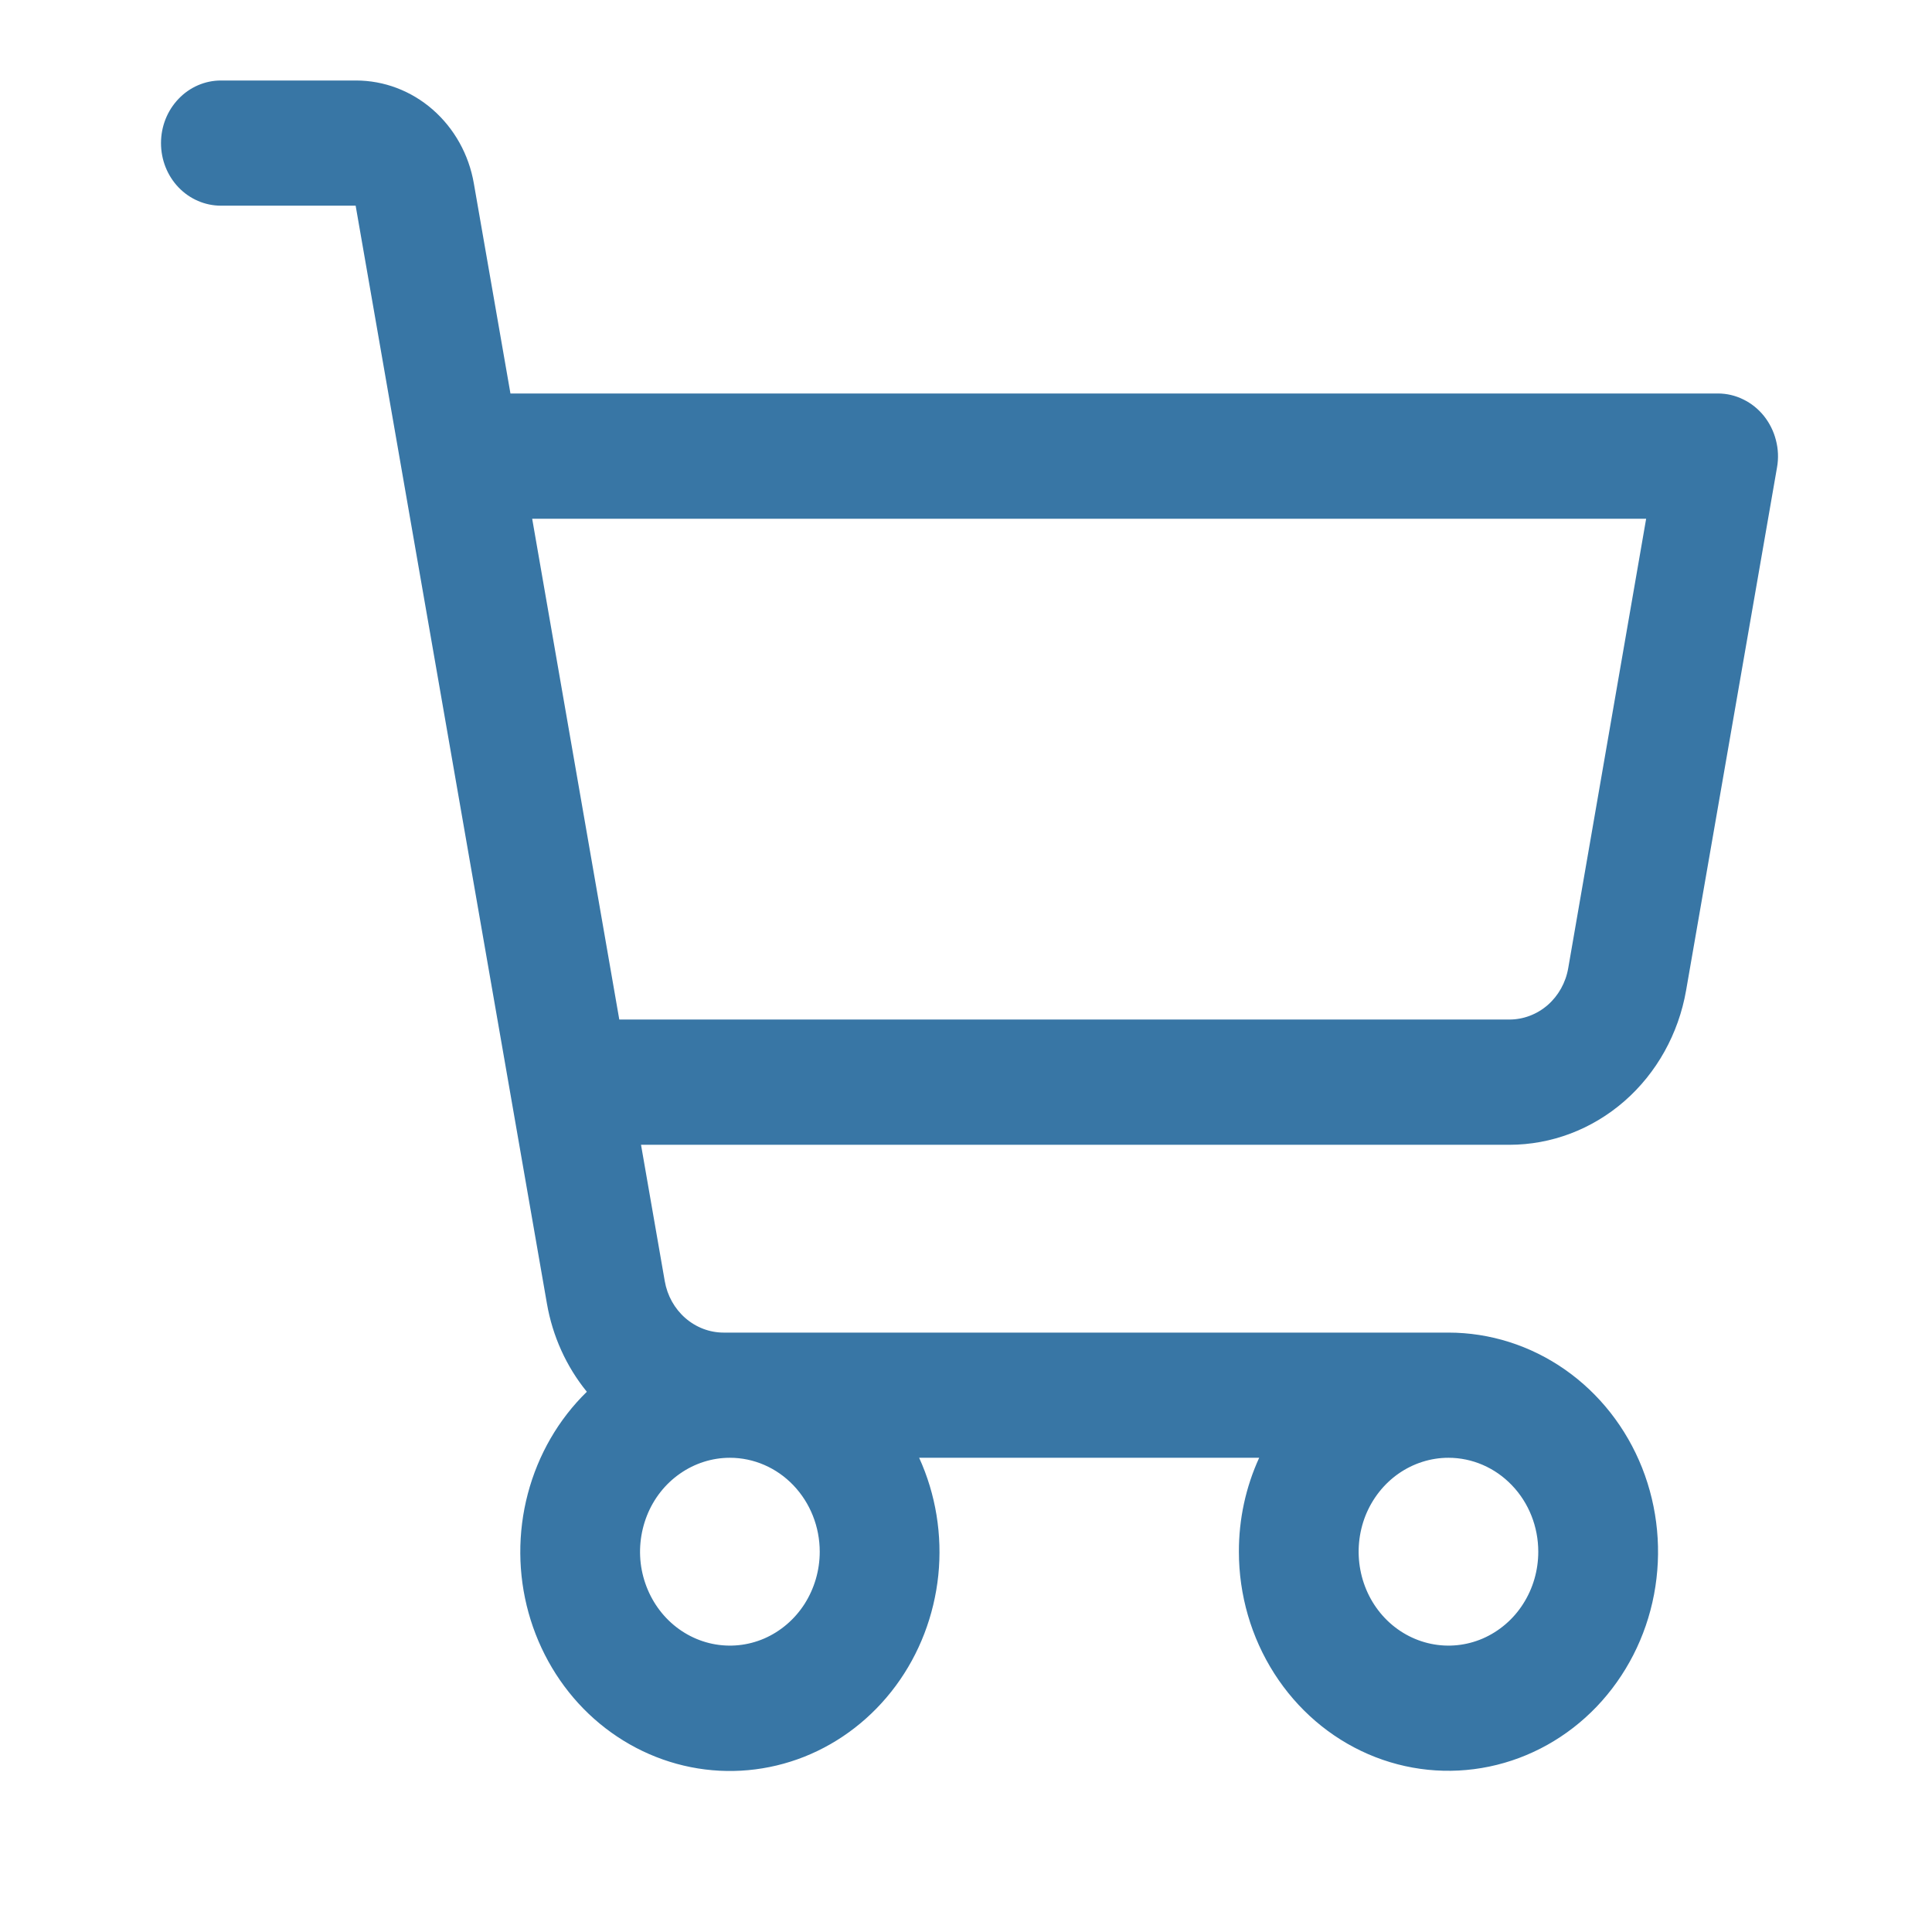 <svg width="24" height="24" viewBox="0 0 24 24" fill="none" xmlns="http://www.w3.org/2000/svg">
<path d="M21.912 5.167C21.842 5.08 21.755 5.01 21.656 4.962C21.557 4.913 21.45 4.888 21.341 4.888H6.341L5.886 2.277C5.824 1.919 5.643 1.595 5.375 1.361C5.108 1.128 4.771 1 4.422 1H2.744C2.547 1 2.357 1.082 2.218 1.228C2.078 1.374 2 1.571 2 1.778C2 1.984 2.078 2.182 2.218 2.328C2.357 2.473 2.547 2.555 2.744 2.555H4.418L6.794 16.193C6.864 16.598 7.035 16.976 7.29 17.289C6.938 17.632 6.685 18.07 6.557 18.555C6.429 19.04 6.432 19.552 6.566 20.035C6.7 20.518 6.959 20.953 7.314 21.291C7.67 21.629 8.108 21.858 8.581 21.952C9.053 22.046 9.541 22.001 9.991 21.823C10.441 21.644 10.834 21.339 11.128 20.941C11.422 20.543 11.604 20.068 11.656 19.568C11.707 19.068 11.625 18.563 11.418 18.109H15.642C15.475 18.474 15.389 18.872 15.39 19.276C15.39 19.814 15.543 20.34 15.829 20.788C16.115 21.236 16.521 21.585 16.997 21.791C17.473 21.997 17.996 22.05 18.501 21.945C19.006 21.84 19.47 21.581 19.834 21.201C20.198 20.82 20.447 20.335 20.547 19.807C20.647 19.279 20.596 18.732 20.399 18.234C20.202 17.737 19.868 17.312 19.44 17.013C19.012 16.714 18.508 16.554 17.993 16.554H8.99C8.815 16.554 8.647 16.49 8.513 16.373C8.379 16.256 8.289 16.094 8.258 15.915L7.963 14.221H18.749C19.272 14.221 19.778 14.029 20.179 13.679C20.58 13.329 20.851 12.842 20.945 12.305L22.075 5.805C22.095 5.693 22.09 5.577 22.061 5.467C22.033 5.357 21.982 5.255 21.912 5.167ZM10.183 19.276C10.183 19.507 10.117 19.732 9.995 19.924C9.872 20.116 9.698 20.265 9.494 20.354C9.29 20.442 9.066 20.465 8.849 20.42C8.633 20.375 8.434 20.264 8.278 20.101C8.122 19.938 8.016 19.73 7.972 19.503C7.929 19.277 7.952 19.043 8.036 18.829C8.12 18.616 8.263 18.434 8.447 18.306C8.63 18.178 8.846 18.109 9.067 18.109C9.363 18.109 9.647 18.232 9.856 18.451C10.065 18.67 10.183 18.966 10.183 19.276ZM19.109 19.276C19.109 19.507 19.044 19.732 18.921 19.924C18.799 20.116 18.624 20.265 18.42 20.354C18.216 20.442 17.992 20.465 17.776 20.42C17.559 20.375 17.36 20.264 17.204 20.101C17.048 19.938 16.942 19.73 16.899 19.503C16.856 19.277 16.878 19.043 16.962 18.829C17.047 18.616 17.19 18.434 17.373 18.306C17.557 18.178 17.773 18.109 17.993 18.109C18.289 18.109 18.573 18.232 18.782 18.451C18.992 18.67 19.109 18.966 19.109 19.276ZM19.481 12.027C19.45 12.207 19.359 12.369 19.225 12.486C19.091 12.602 18.921 12.666 18.747 12.665H7.693L6.611 6.444H20.449L19.481 12.027Z" fill="#3876A5"/>
</svg>
